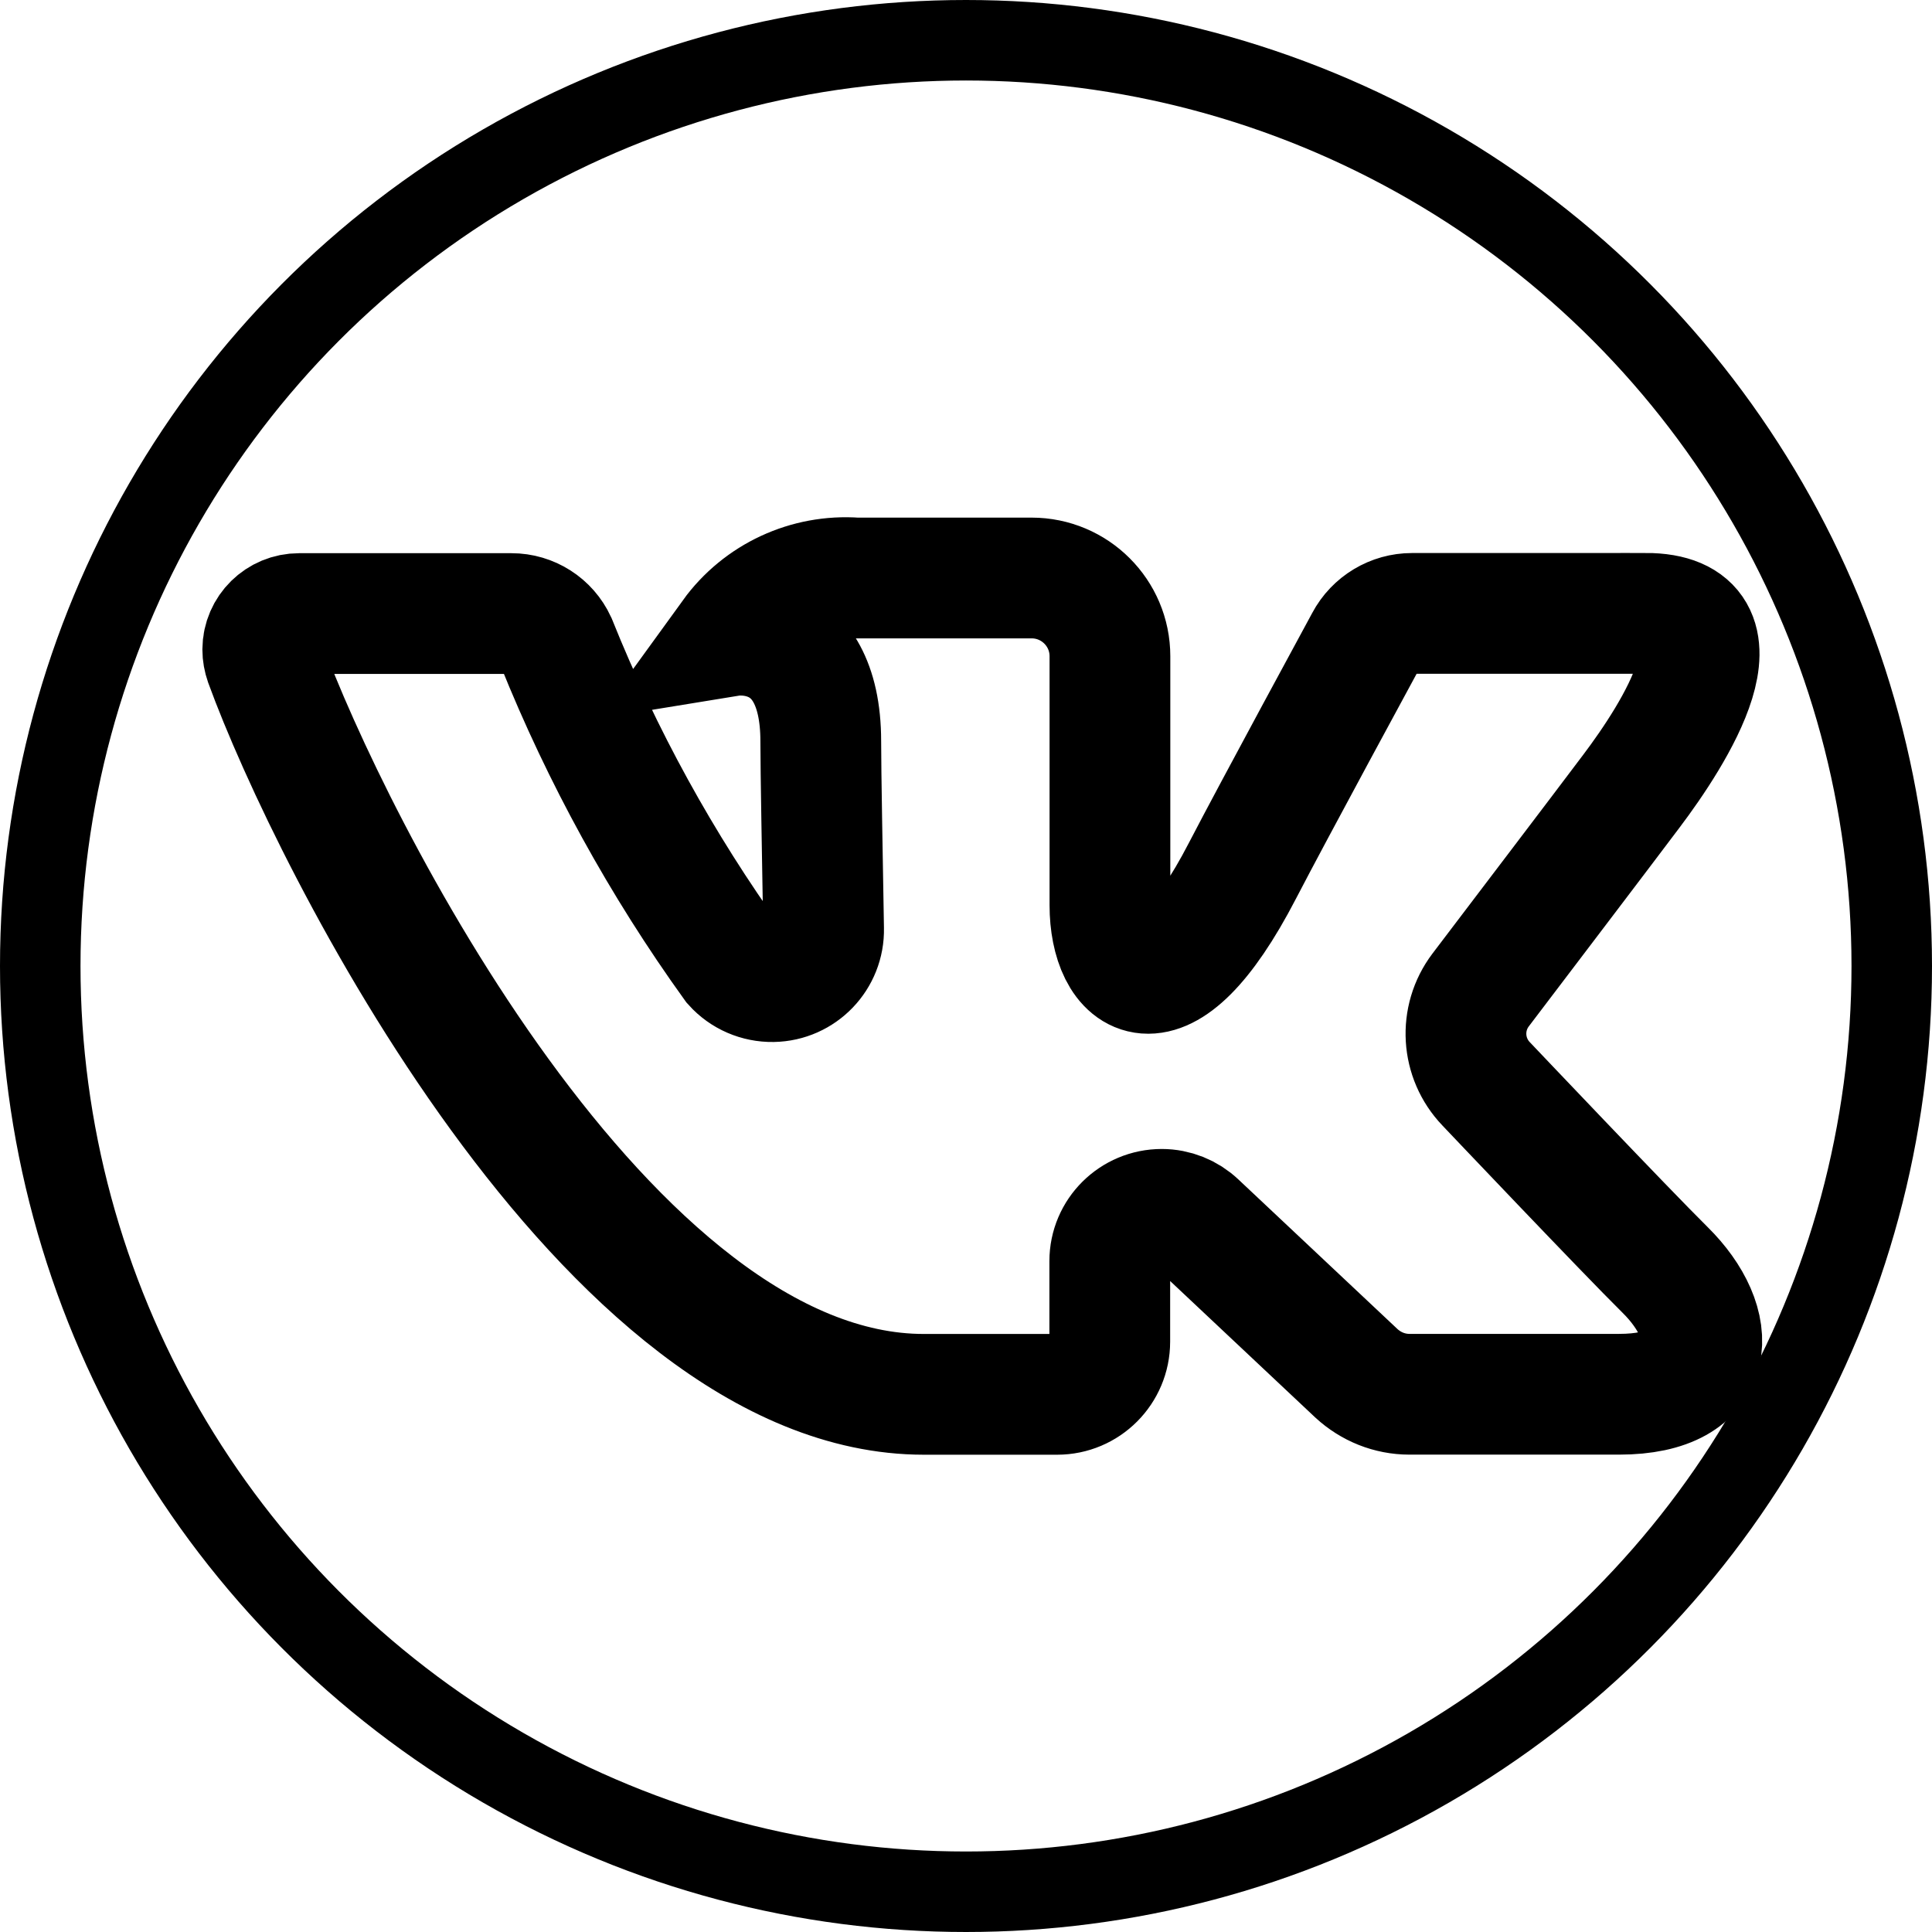 <svg xmlns="http://www.w3.org/2000/svg" viewBox="0 0 24 24" stroke="currentColor" fill="none">
    <path stroke-width="1.5px" d="M20.44 7.62h-2.9c-.24 0-.463.133-.577.347 0 0-1.156 2.13-1.528 2.848-1 1.932-1.647 1.326-1.647.43V8.152c0-.537-.436-.972-.973-.972h-2.182c-.604-.044-1.188.227-1.543.717 0 0 1.106-.18 1.106 1.313 0 .37.02 1.434.035 2.328.008.355-.274.65-.63.656-.187.003-.365-.074-.49-.213-.892-1.24-1.632-2.585-2.202-4.004-.1-.216-.316-.355-.556-.355H3.716c-.248 0-.45.198-.452.445 0 .055.01.108.028.16.8 2.195 4.25 9.094 8.185 9.094h1.655c.362 0 .654-.294.654-.655v-1c0-.356.29-.643.646-.643.162 0 .32.063.438.175l1.98 1.862c.18.166.413.26.658.26h2.604c1.255 0 1.255-.872.57-1.547-.48-.474-2.22-2.308-2.22-2.308-.307-.32-.336-.813-.07-1.166.563-.742 1.482-1.95 1.873-2.47.534-.707 1.498-2.21.176-2.21z"/>
    <circle cx="12" cy="12" r="11.5"/>
</svg>

